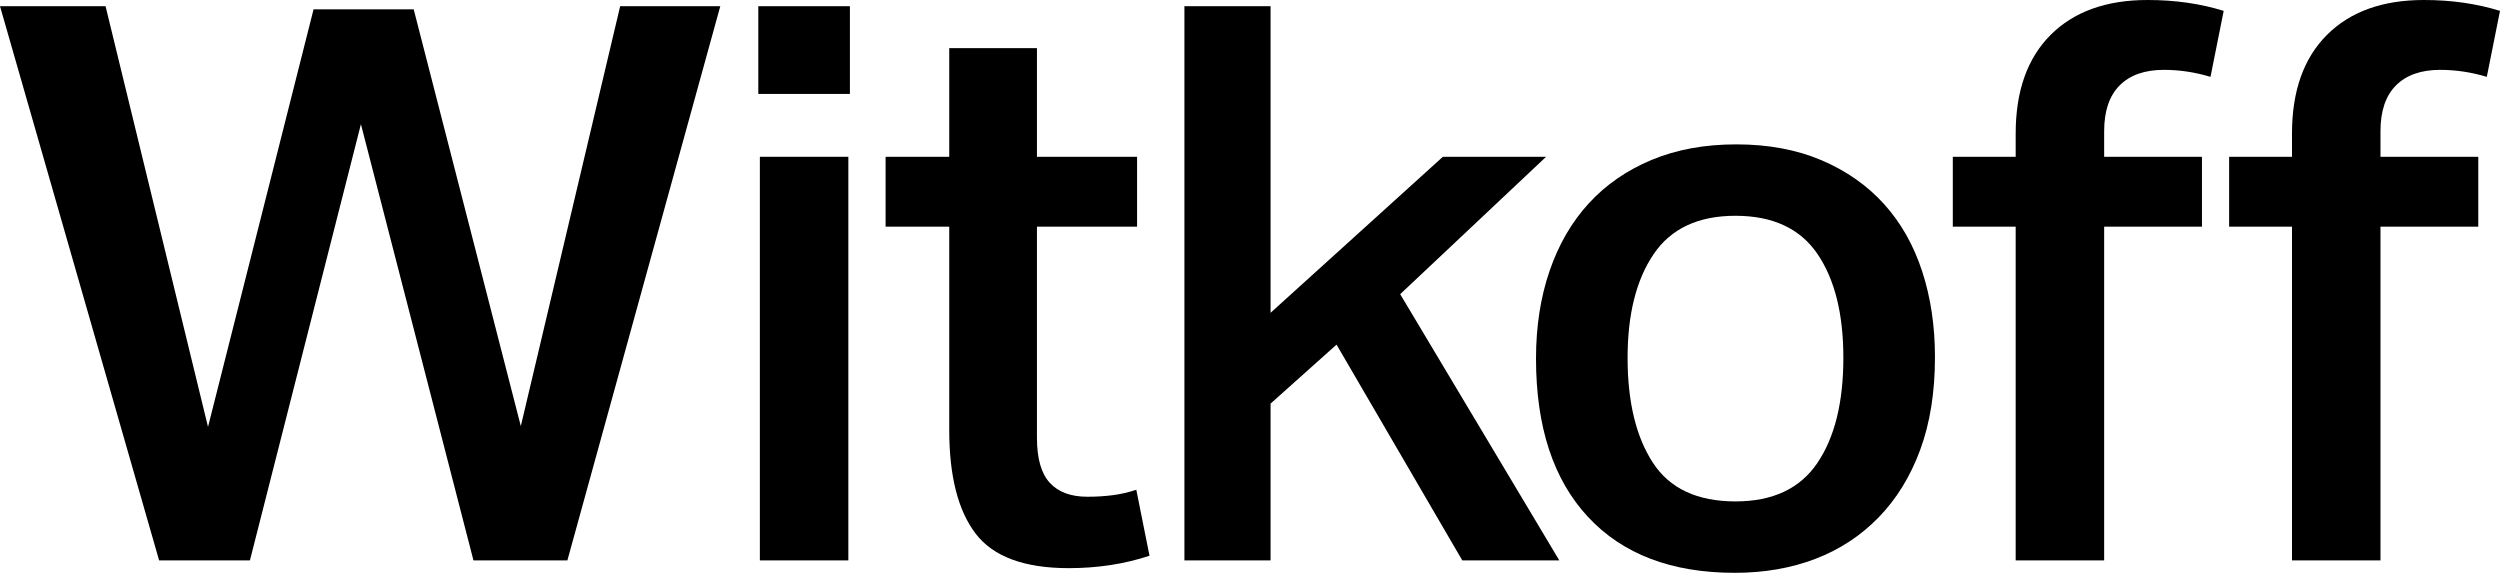 <?xml version="1.0" encoding="utf-8"?>
<!-- Generator: Adobe Illustrator 22.0.1, SVG Export Plug-In . SVG Version: 6.00 Build 0)  -->
<svg version="1.1" id="Layer_1" xmlns="http://www.w3.org/2000/svg" xmlns:xlink="http://www.w3.org/1999/xlink" x="0px" y="0px"
	 viewBox="0 0 644.191 147.601" style="enable-background:new 0 0 644.191 147.601;" xml:space="preserve">
<g>
	<g>
		<g>
			<polygon points="134.201,109.801 106.6,2.4 80.801,2.4 53.6,110 27.201,1.601 -0,1.601 
				41,144.4 64.4,144.4 93,32 122,144.4 146.201,144.4 185.6,1.601 
				159.801,1.601 			"/>
			<rect x="195.799" y="40.4" width="22.801" height="104"/>
			<rect x="195.398" y="1.601" width="23.602" height="22.6"/>
			<path d="M286.697,127.601c-2.068,0.269-4.234,0.399-6.5,0.399c-4.27,0-7.5-1.199-9.701-3.6
				c-2.199-2.4-3.299-6.266-3.299-11.6V58.4h25.799v-18h-25.799v-28h-22.6v28h-16.4v18h16.4
				v52.4c0,11.868,2.266,20.769,6.799,26.699c4.531,5.935,12.531,8.9,24,8.9
				c7.467,0,14.4-1.068,20.801-3.2l-3.4-17C290.797,126.869,288.762,127.335,286.697,127.601z"/>
			<polygon points="398.395,40.4 371.795,40.4 327.395,80.601 327.395,1.601 305.195,1.601 
				305.195,144.4 327.395,144.4 327.395,104 344.395,88.801 376.795,144.4 401.795,144.4 
				360.795,75.801 			"/>
			<path d="M485.492,52.601c-4.334-4.8-9.699-8.565-16.1-11.3c-6.4-2.731-13.734-4.101-22-4.101
				c-8.135,0-15.4,1.335-21.799,4c-6.4,2.669-11.801,6.4-16.201,11.2S401.625,63,399.293,69.801
				c-2.334,6.8-3.5,14.334-3.5,22.6c0,17.6,4.465,31.2,13.4,40.8
				c8.932,9.601,21.531,14.4,37.799,14.4c7.602,0,14.531-1.2,20.801-3.601
				c6.266-2.399,11.699-5.965,16.301-10.699c4.6-4.731,8.164-10.531,10.699-17.4
				c2.531-6.865,3.801-14.831,3.801-23.9c0-8-1.102-15.365-3.301-22.1
				C493.094,63.169,489.824,57.4,485.492,52.601z M468.293,119.301
				c-4.469,6.6-11.5,9.899-21.1,9.899c-9.869,0-16.969-3.331-21.301-10c-4.334-6.665-6.5-15.665-6.5-27
				c0-11.2,2.232-20.1,6.701-26.7c4.465-6.6,11.5-9.899,21.1-9.899s16.631,3.269,21.1,9.8
				c4.465,6.534,6.699,15.469,6.699,26.8C474.992,103.669,472.758,112.7,468.293,119.301z"/>
			<path d="M528.393,9c-6,6-9,14.469-9,25.4v6h-16.201v18h16.201v86h22.799v-86h25.201v-18h-25.201v-6.6
				c0-5.2,1.332-9.132,4-11.801c2.666-2.665,6.467-4,11.4-4c4,0,8,0.601,12,1.801l3.4-17
				C566.992,0.935,560.457,0,553.393,0C542.723,0,534.393,3,528.393,9z"/>
			<path d="M617.393,22c2.664-2.665,6.465-4,11.398-4c4,0,8,0.601,12,1.801l3.4-17
				C638.191,0.935,631.658,0,624.592,0c-10.668,0-19,3-25,9s-9,14.469-9,25.4v6h-16.199v18h16.199v86h22.801
				v-86h25.199v-18h-25.199v-6.6C613.393,28.601,614.723,24.669,617.393,22z"/>
		</g>
	</g>
</g>
</svg>
